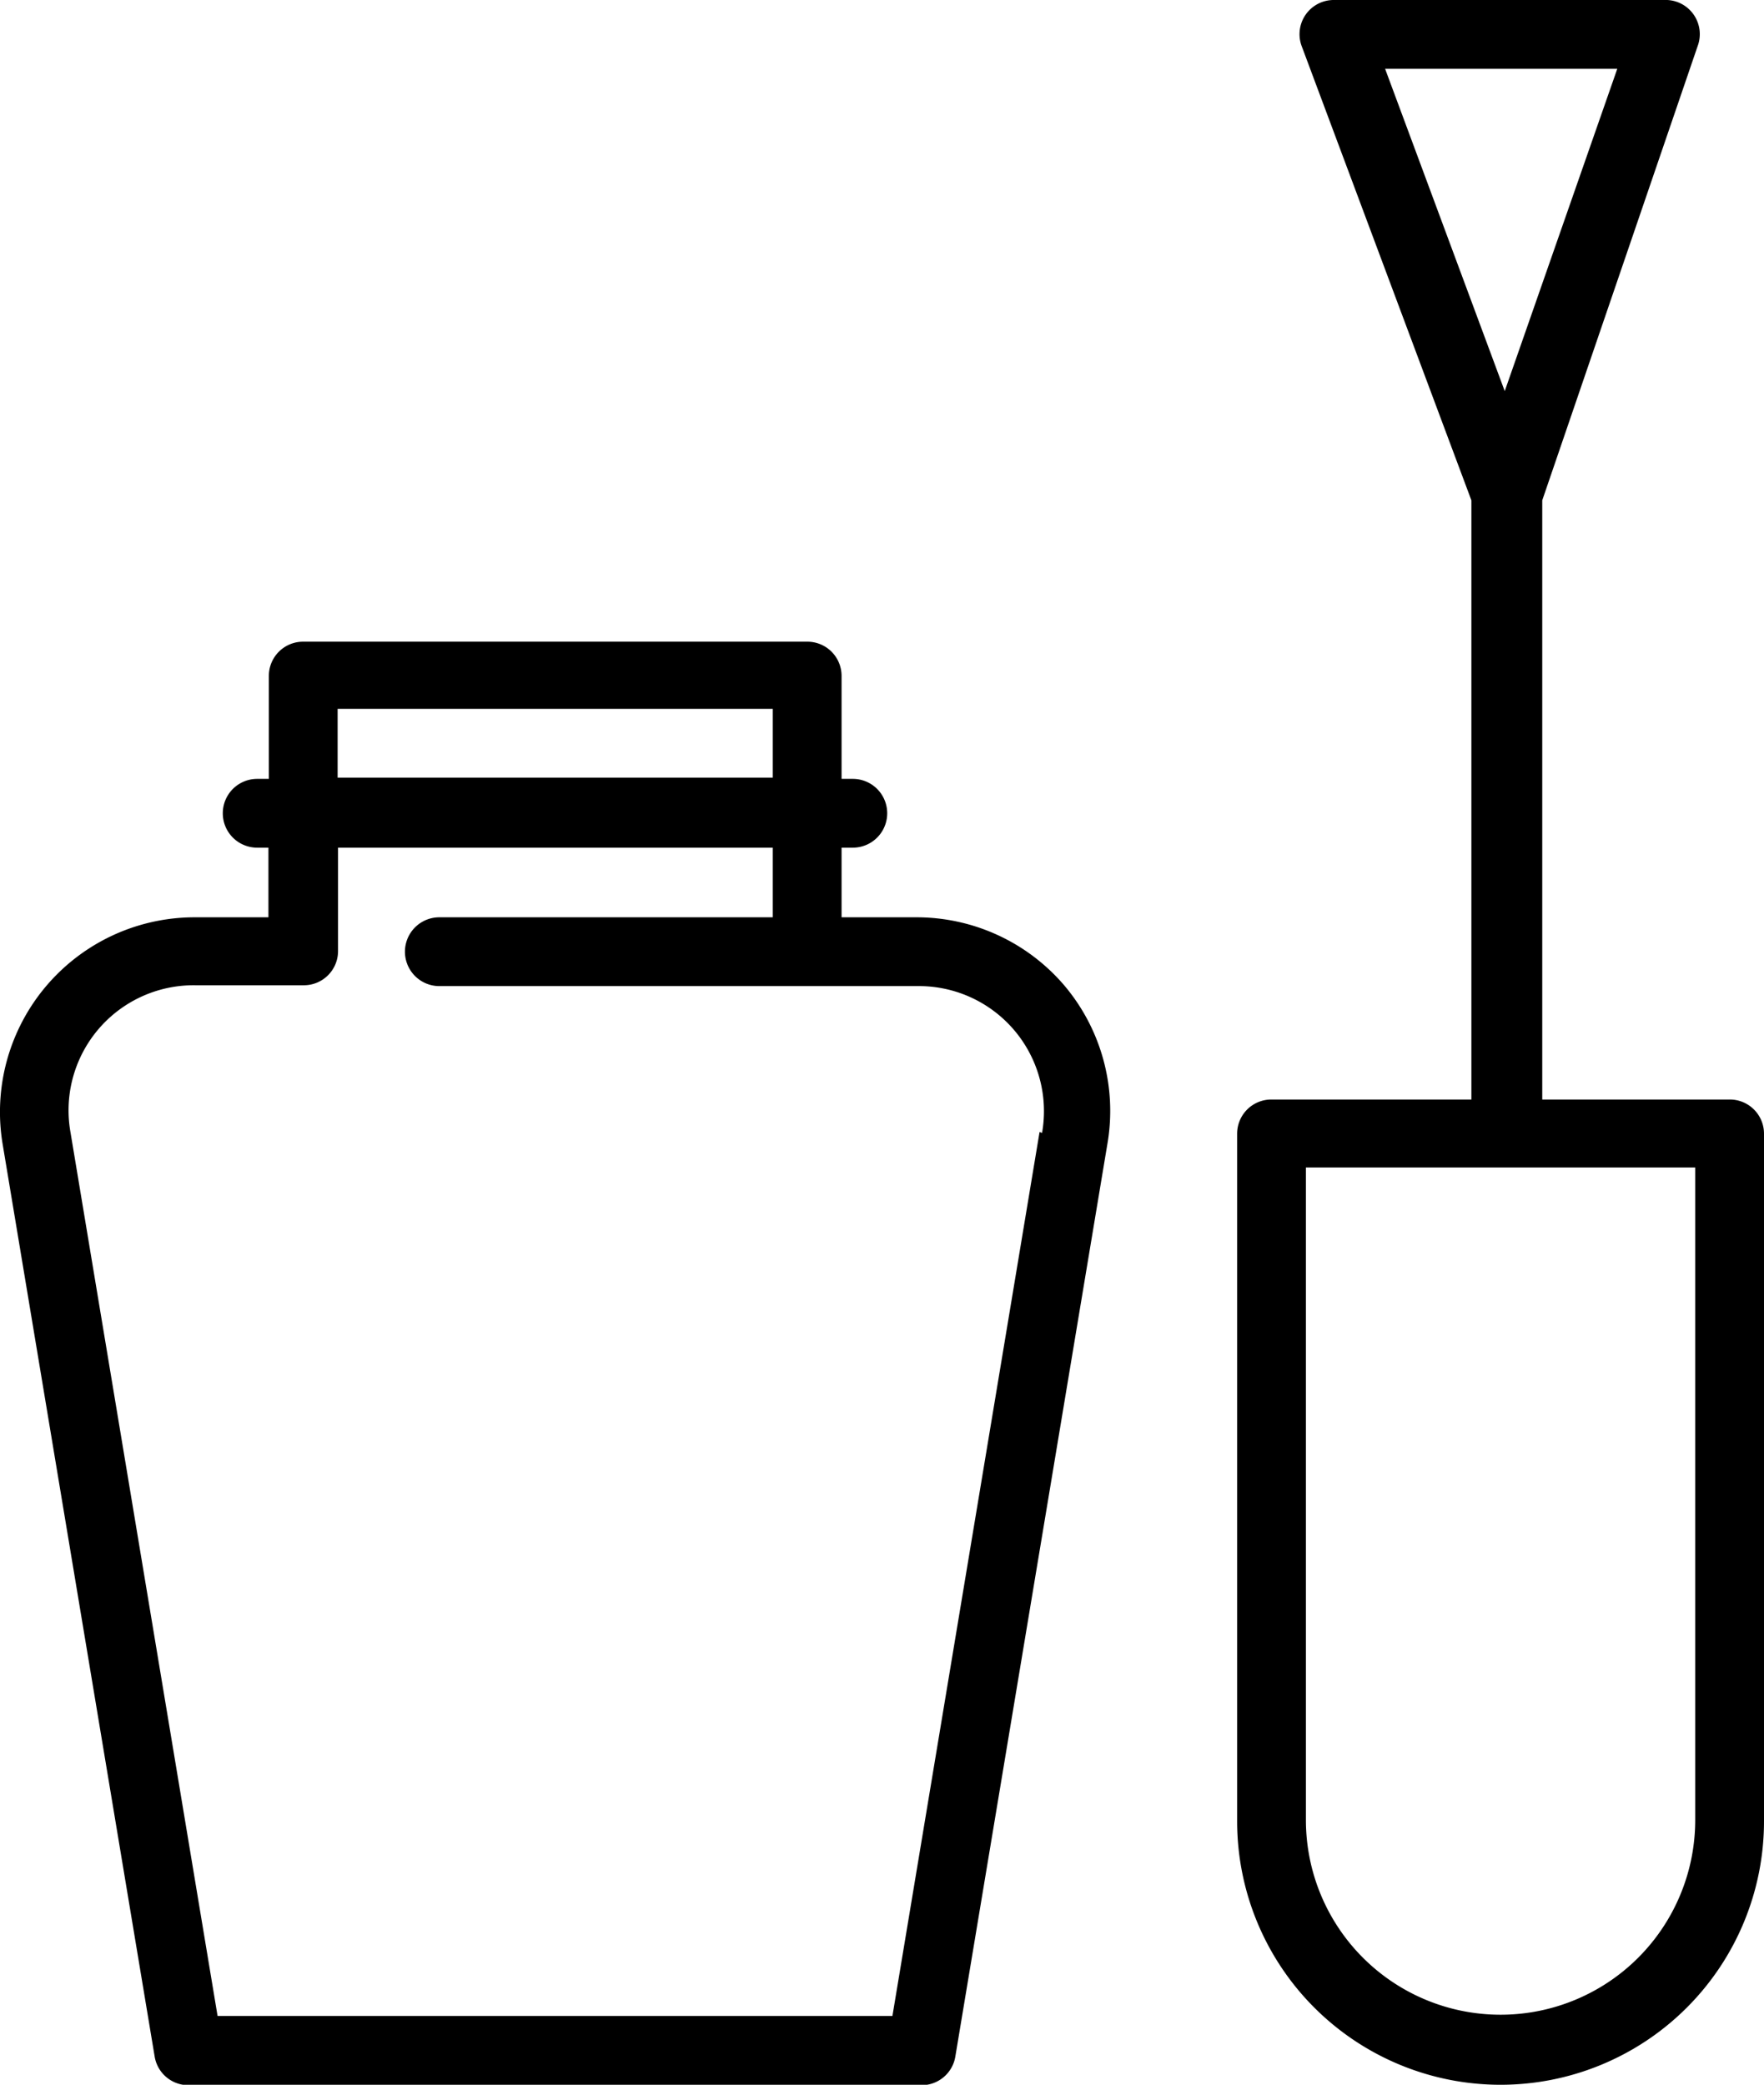 <svg id="Layer_1" data-name="Layer 1" xmlns="http://www.w3.org/2000/svg" viewBox="0 0 42.32 50"><title>nail</title><path d="M41.49,26.37H37V12L40.73,1.1A.82.82,0,0,0,40,0H32a.82.82,0,0,0-.77,1.11L35.3,12V26.37H30.5a.82.82,0,0,0-.82.82V43.68a6.32,6.32,0,1,0,12.64,0V27.2A.82.82,0,0,0,41.49,26.37ZM33.23,1.65h5.57L36.1,9.38Zm7.44,42a4.67,4.67,0,1,1-9.34,0V28h9.34Z"/><path d="M25.53,23.63A4.66,4.66,0,0,0,22,22H20.19V20.33h.27a.82.82,0,0,0,0-1.65h-.27V16.21a.82.82,0,0,0-.82-.82H7.27a.82.82,0,0,0-.82.82v2.47H6.17a.82.82,0,0,0,0,1.65h.27V22H4.67A4.67,4.67,0,0,0,.06,27.42l3.65,21.9a.82.82,0,0,0,.81.69H22.11a.82.82,0,0,0,.81-.69l3.65-21.9A4.66,4.66,0,0,0,25.53,23.63ZM8.1,17H18.54v1.65H8.1ZM24.94,27.15,21.41,48.35H5.22L1.69,27.15a3,3,0,0,1,3-3.52h2.6a.82.82,0,0,0,.82-.82V20.33H18.54V22h-8a.82.82,0,0,0,0,1.65H22a3,3,0,0,1,3,3.52Z"/></svg>